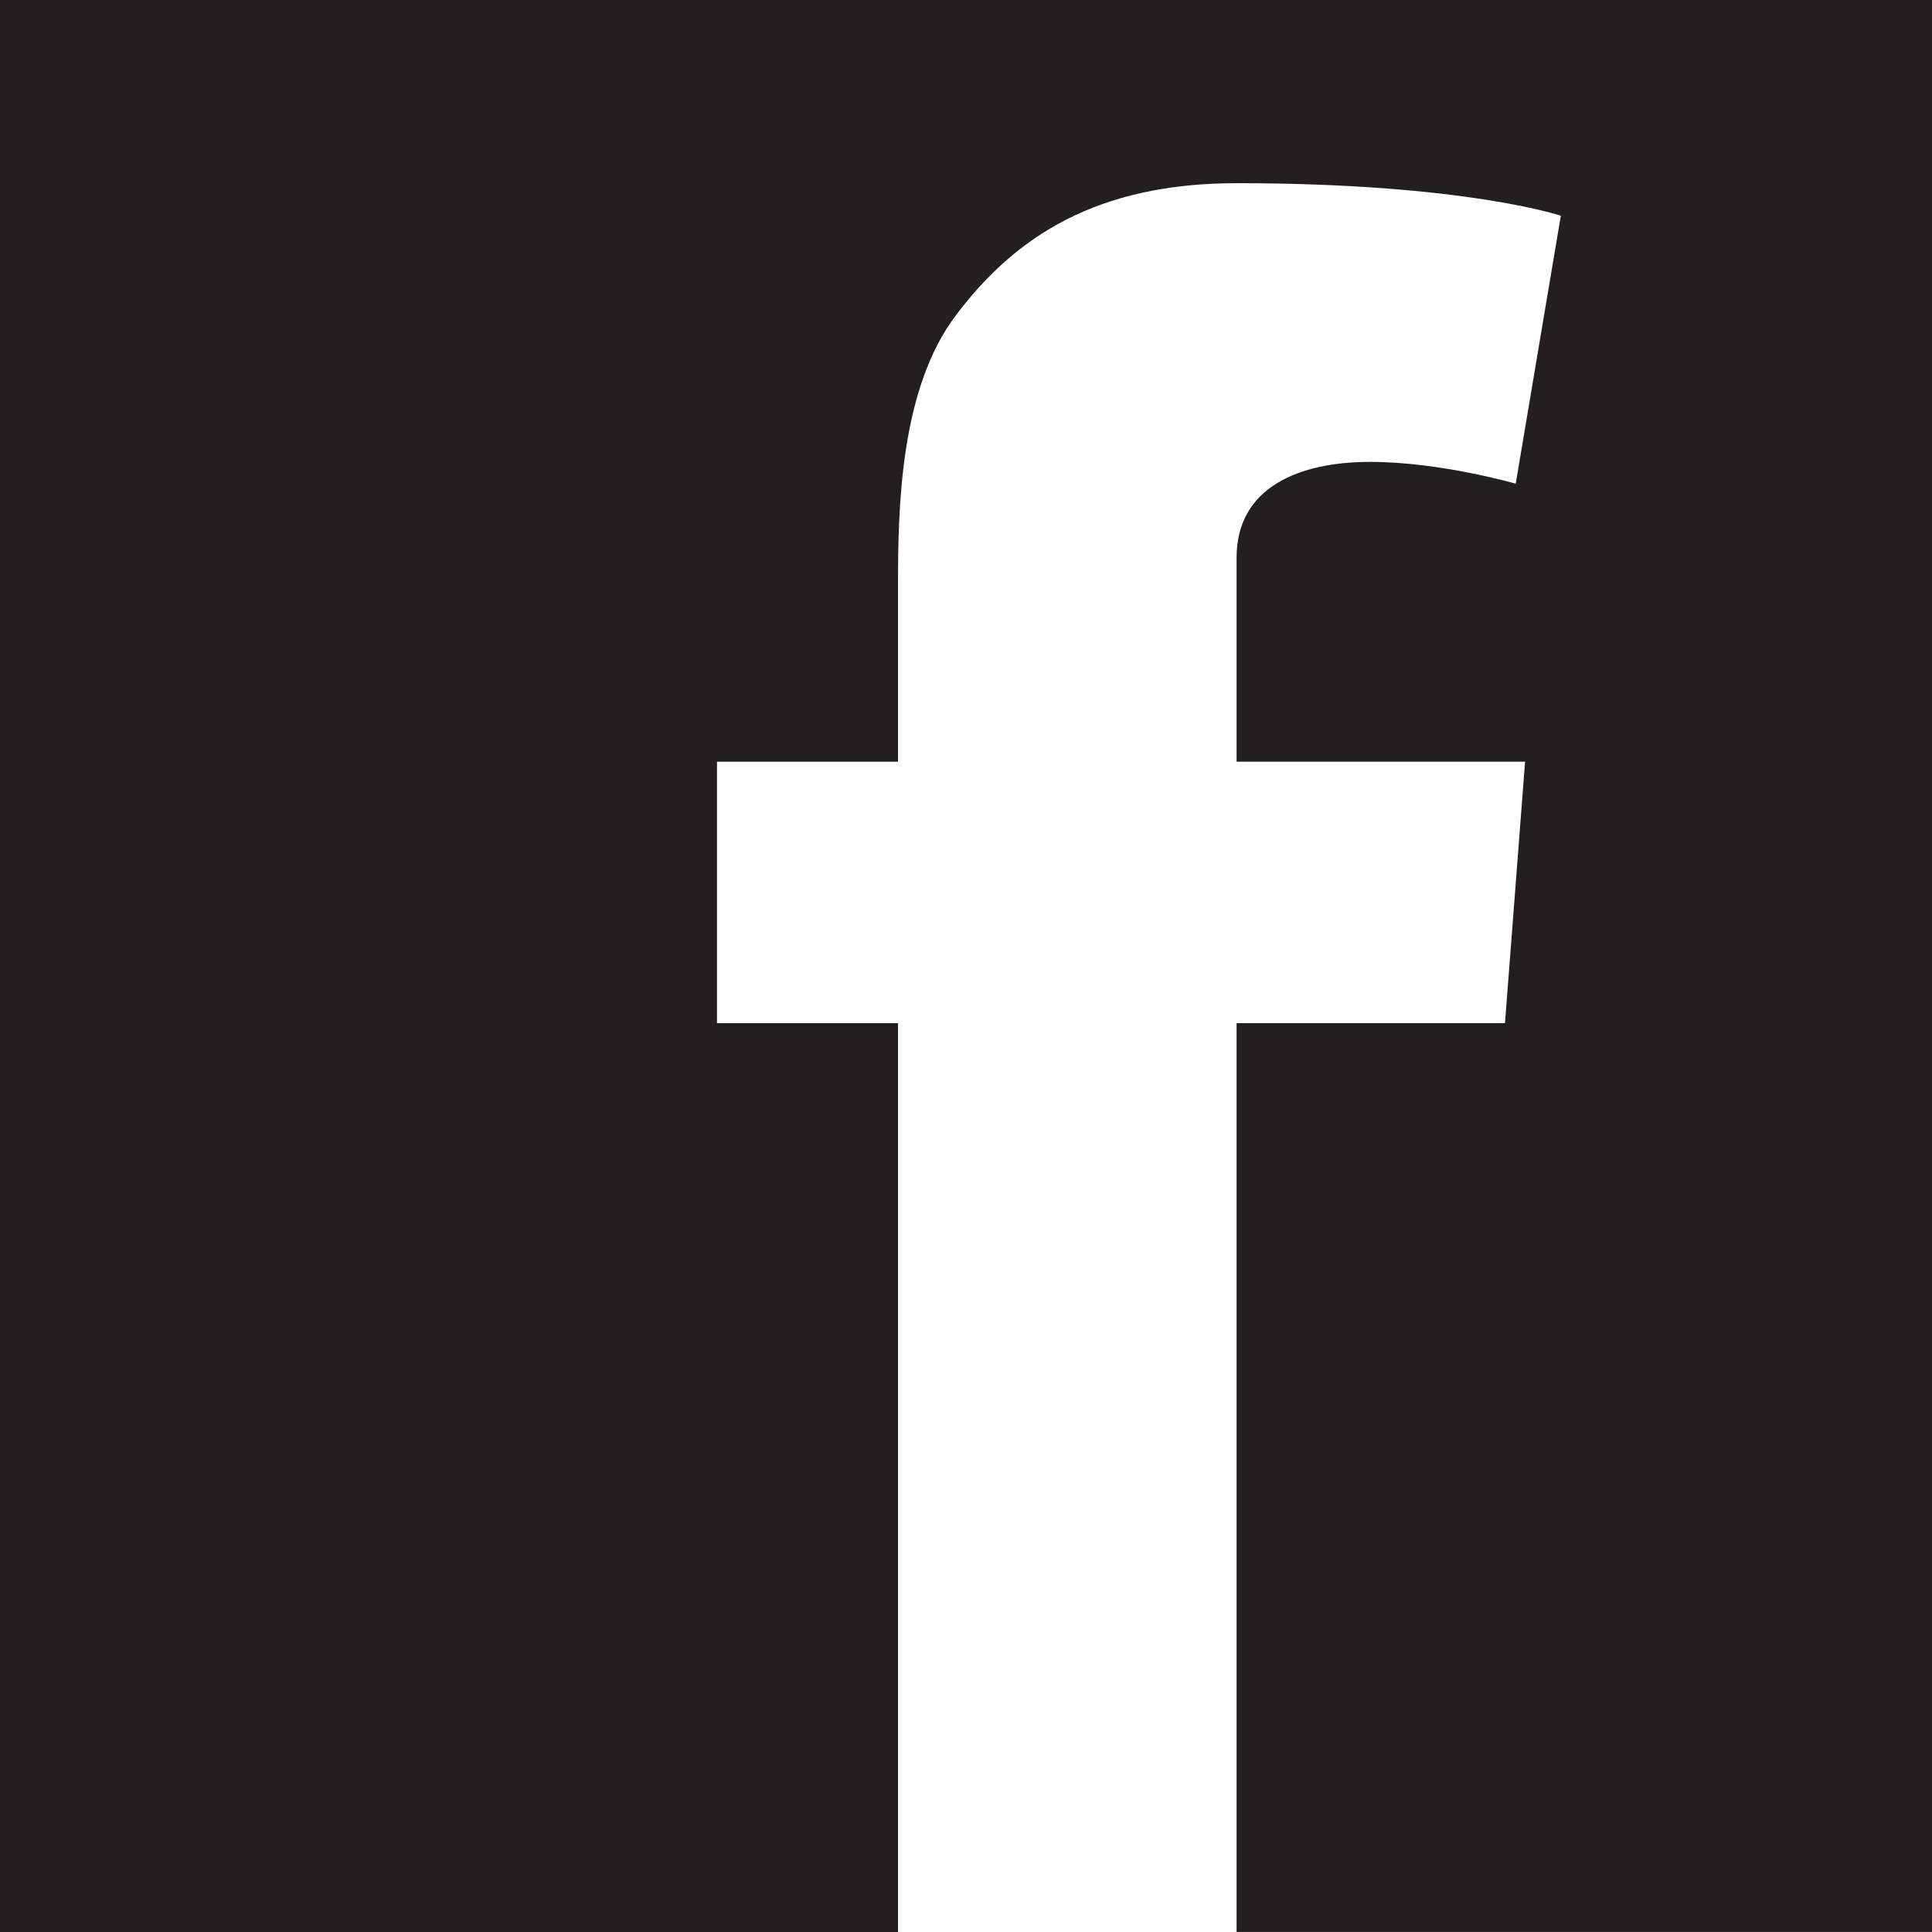 <svg xmlns="http://www.w3.org/2000/svg" xmlns:xlink="http://www.w3.org/1999/xlink" x="0px" y="0px" width="39.403px" height="39.403px" viewBox="0 0 39.403 39.403" enable-background="new 0 0 39.403 39.403" xml:space="preserve">
<path fill="#231F20" d="M39.403,39.403V0H0v39.403h18.315V20.868h-3.692v-5.333h3.692v-1.672v-1.646v-0.268
	c0-1.578,0.037-4.018,1.187-5.527c1.204-1.596,2.867-2.686,5.719-2.686c4.651,0,6.612,0.664,6.612,0.664l-0.92,5.465
	c0,0-1.537-0.445-2.972-0.445c-1.431,0-2.721,0.511-2.721,1.95v0.579v1.913v1.672h5.884l-0.41,5.333h-5.474v18.535H39.403z"/>
</svg>
